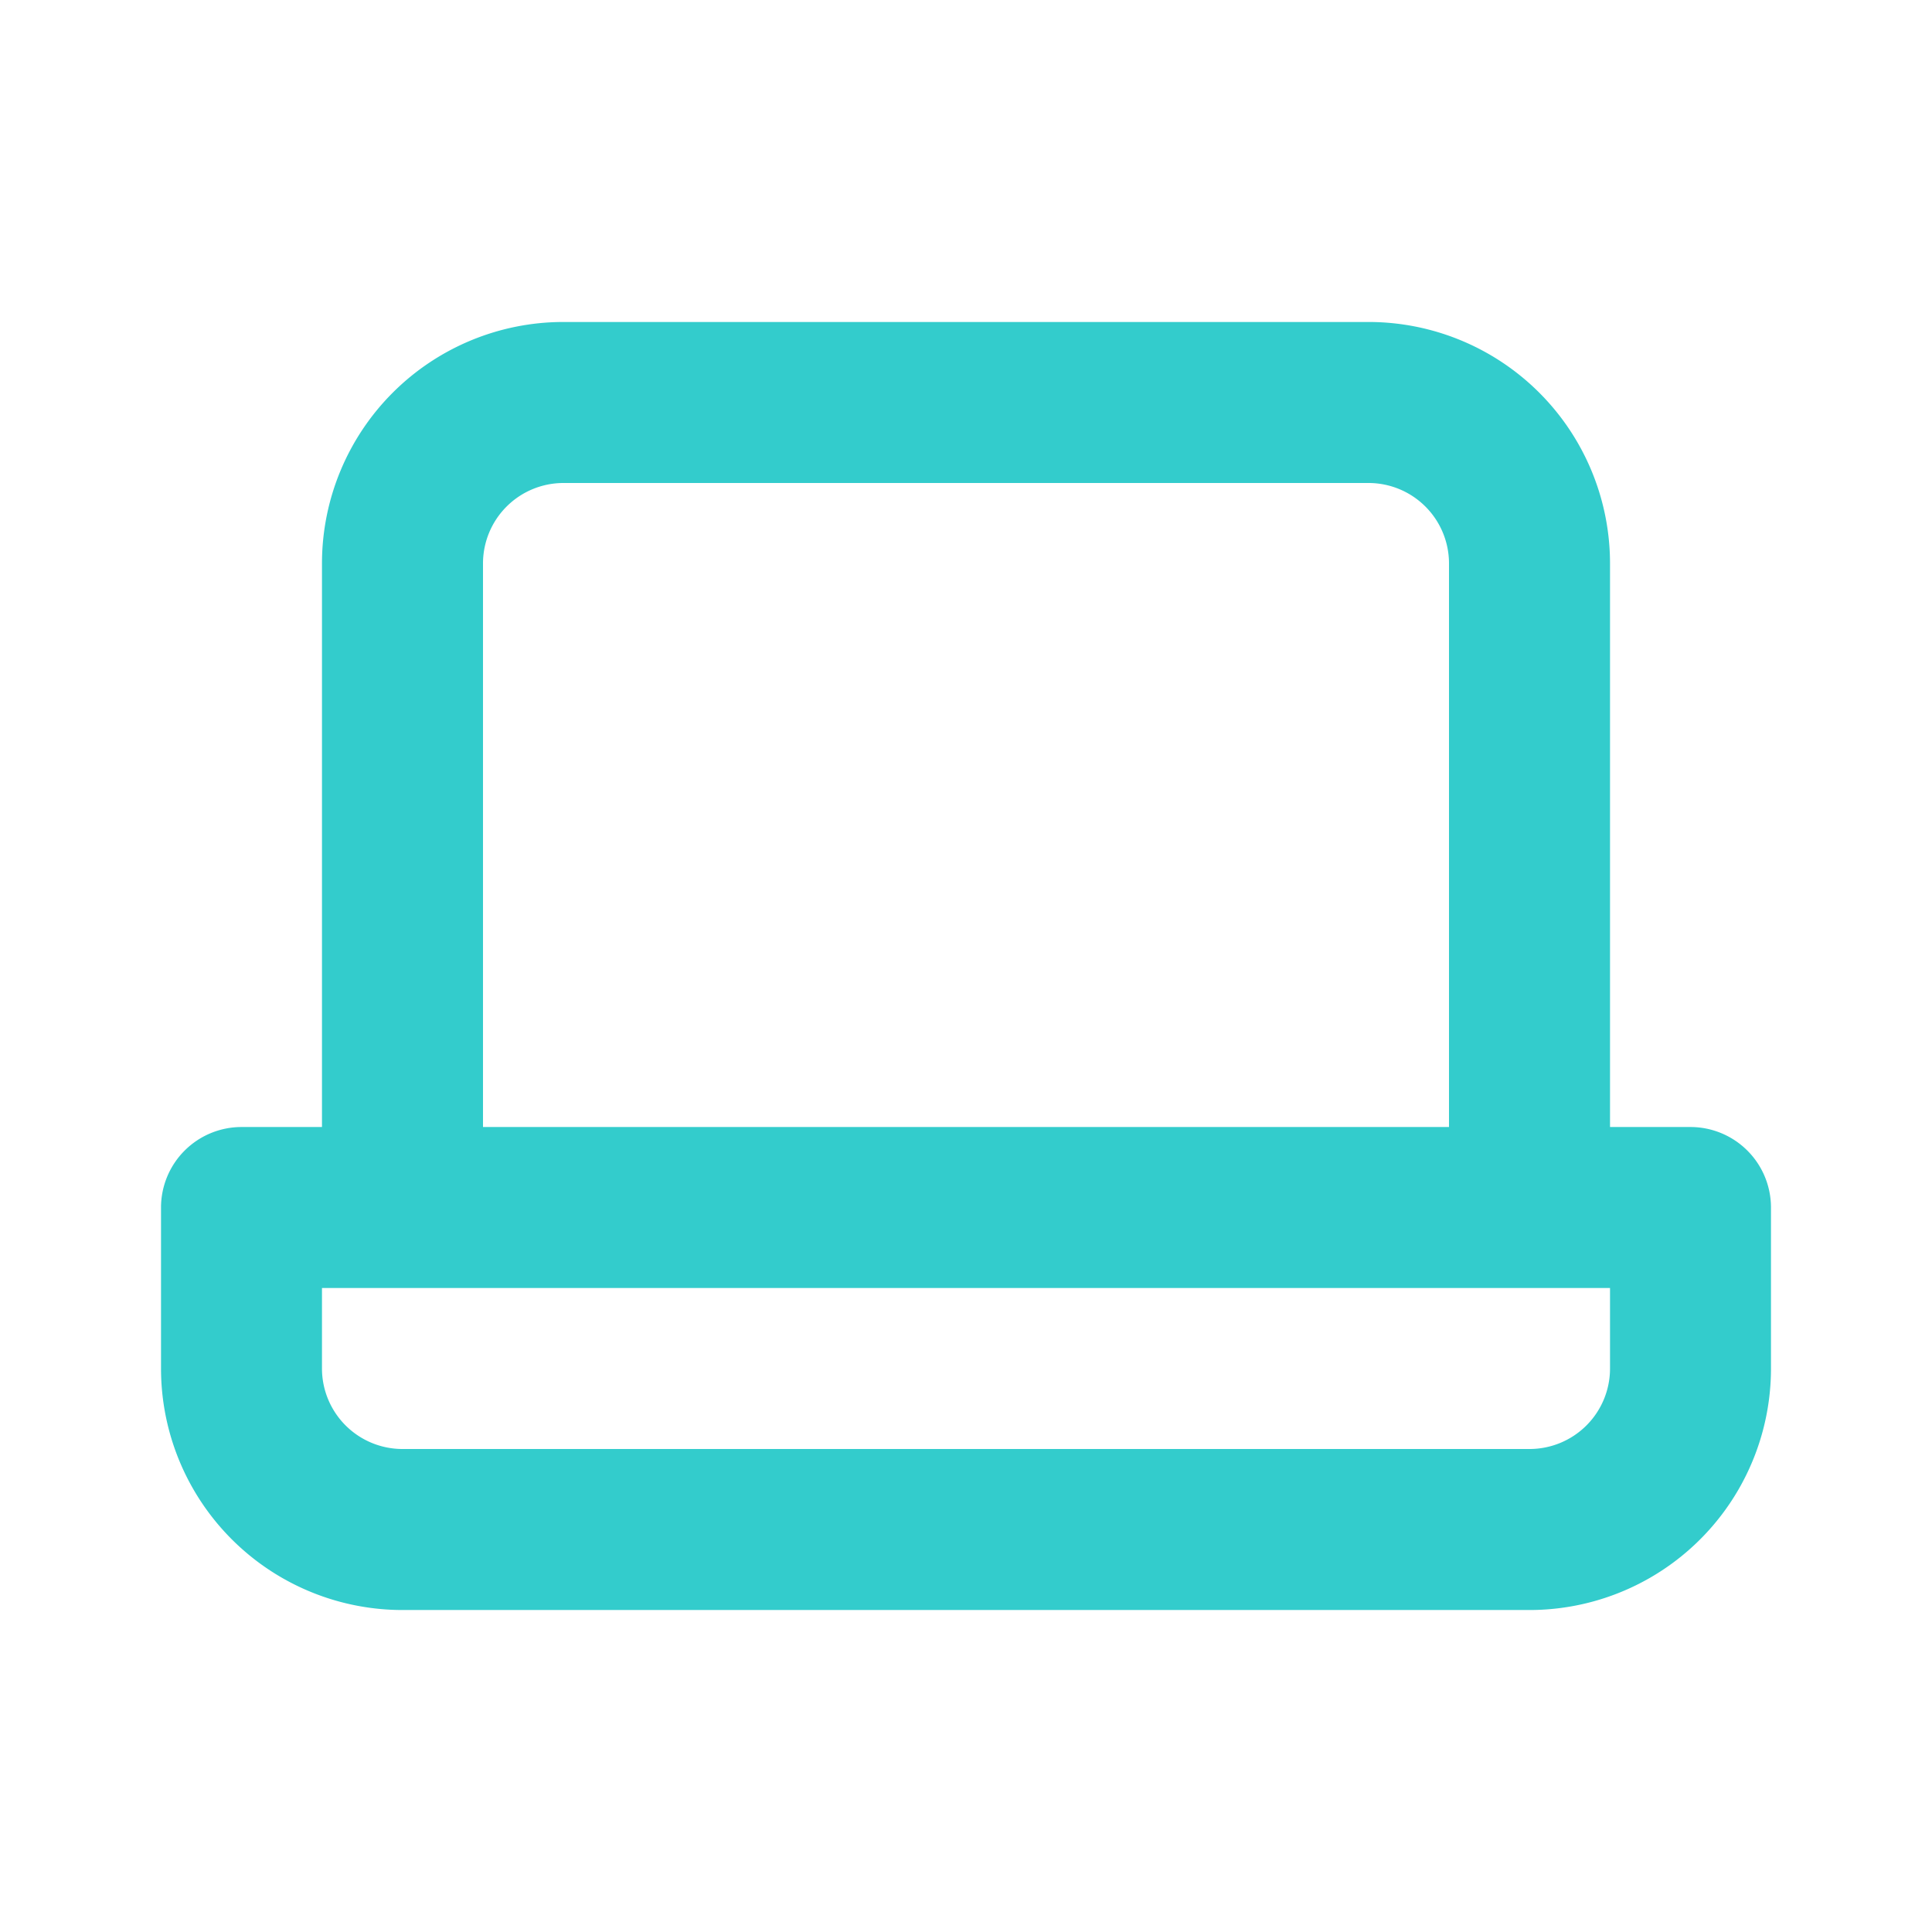 <svg width="32" height="32" viewBox="0 0 32 32" fill="none" xmlns="http://www.w3.org/2000/svg">
    <path d="M28 18.667h-1.333V9.333a4 4 0 0 0-4-4H9.333a4 4 0 0 0-4 4v9.334H4A1.334 1.334 0 0 0 2.667 20v2.667a4 4 0 0 0 4 4h18.666a4 4 0 0 0 4-4V20A1.334 1.334 0 0 0 28 18.667zM8 9.333A1.333 1.333 0 0 1 9.333 8h13.334A1.333 1.333 0 0 1 24 9.333v9.334H8V9.333zm18.667 13.334A1.333 1.333 0 0 1 25.333 24H6.667a1.334 1.334 0 0 1-1.334-1.333v-1.334h21.334v1.334z" fill="#3CC"/>
</svg>
